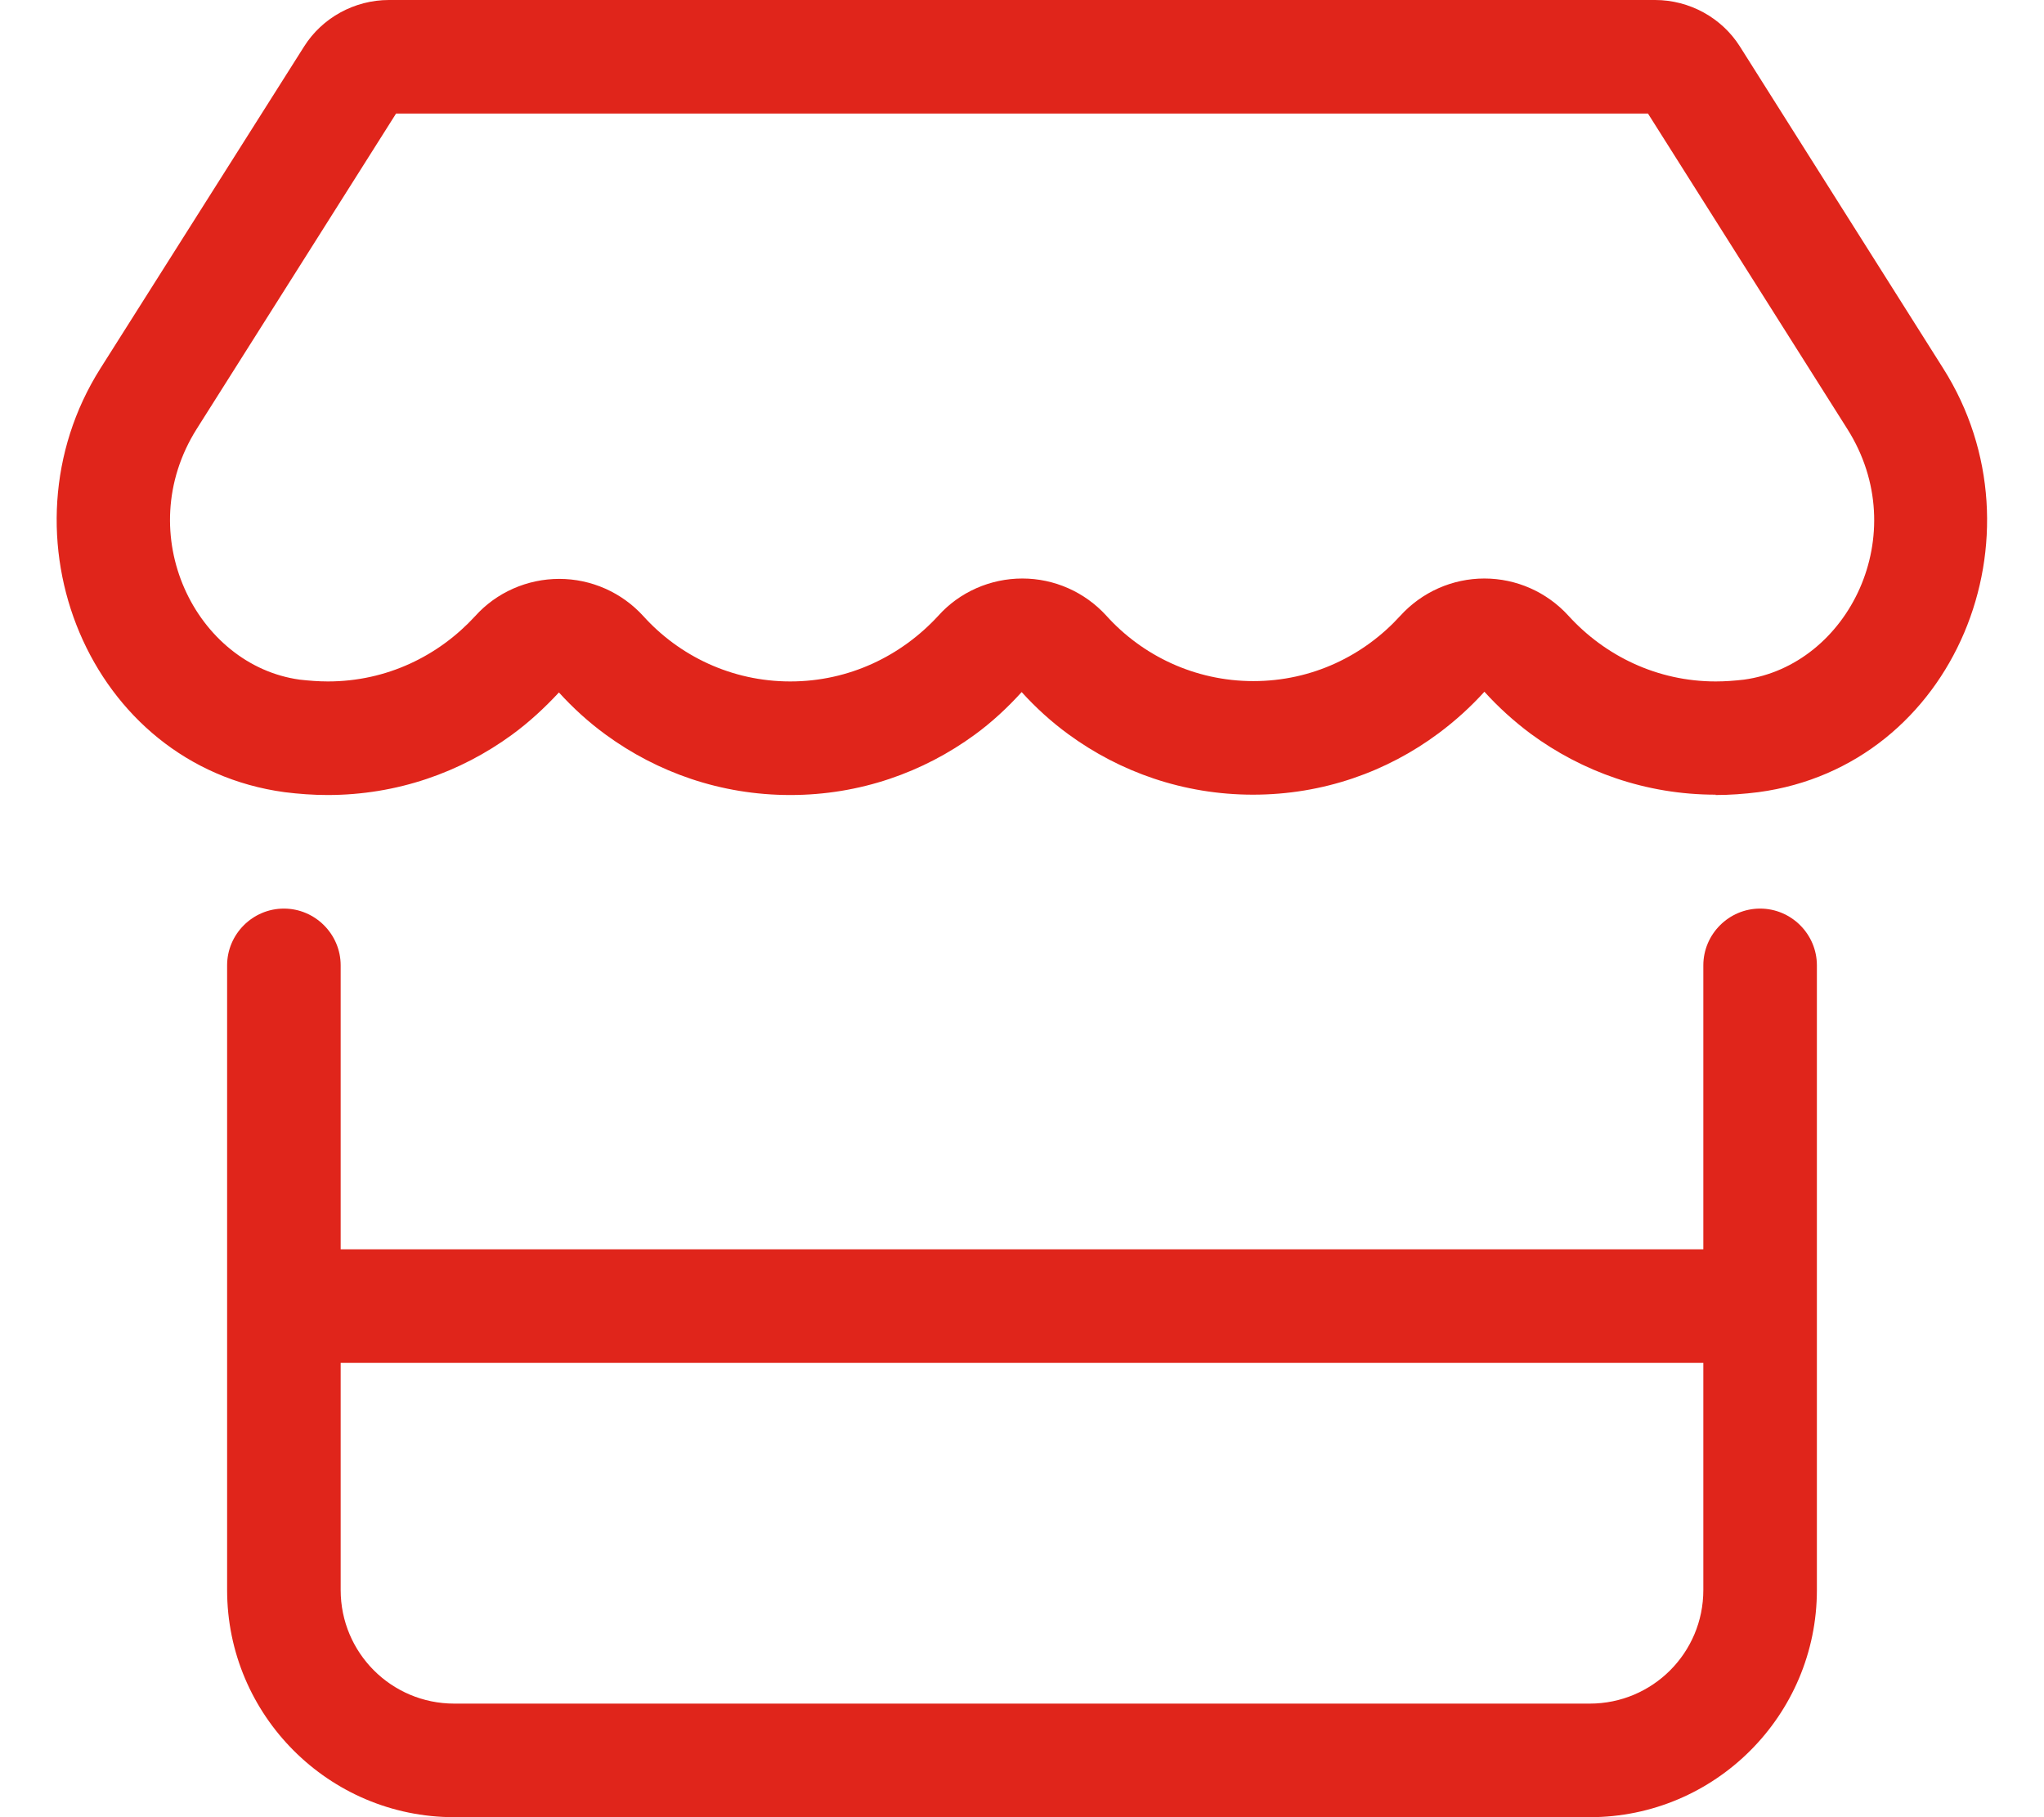 <svg width="54" height="48" viewBox="0 0 54 48" fill="none" xmlns="http://www.w3.org/2000/svg">
<g id="Frame">
<path id="Vector" d="M48.806 11.334C50.559 14.109 48.834 17.578 46.069 17.953C45.825 17.981 45.581 18 45.328 18C43.781 18 42.403 17.325 41.438 16.266C40.866 15.637 40.059 15.281 39.216 15.281C38.372 15.281 37.566 15.637 36.994 16.266C36.038 17.316 34.669 17.991 33.112 17.991C31.566 17.991 30.178 17.316 29.231 16.266C28.659 15.637 27.853 15.281 27.009 15.281C26.166 15.281 25.35 15.637 24.788 16.266C23.812 17.325 22.434 18 20.878 18C19.331 18 17.944 17.325 16.997 16.275C16.425 15.647 15.619 15.291 14.775 15.291C13.931 15.291 13.116 15.647 12.553 16.275C11.588 17.325 10.219 18 8.662 18C8.419 18 8.175 17.981 7.922 17.953C5.175 17.578 3.45 14.109 5.194 11.334L10.463 3H43.538L48.806 11.334ZM45.319 21C45.703 21 46.078 20.972 46.453 20.925C51.656 20.231 54.122 14.128 51.337 9.731L45.966 1.228C45.487 0.469 44.634 0 43.725 0H10.275C9.366 0 8.512 0.469 8.034 1.228L2.653 9.731C-0.122 14.119 2.334 20.222 7.519 20.925C7.894 20.972 8.278 21 8.653 21C10.491 21 12.169 20.4 13.528 19.406C13.978 19.078 14.391 18.694 14.766 18.291C15.141 18.703 15.553 19.078 16.003 19.406C17.363 20.4 19.041 21 20.878 21C22.716 21 24.394 20.4 25.753 19.406C26.203 19.078 26.616 18.694 26.991 18.281C27.366 18.694 27.778 19.069 28.228 19.397C29.587 20.391 31.266 20.991 33.103 20.991C34.959 20.991 36.647 20.381 38.006 19.369C38.447 19.041 38.85 18.675 39.216 18.272C39.581 18.675 39.994 19.05 40.434 19.378C41.794 20.381 43.481 20.991 45.328 20.991L45.319 21ZM7.5 24C6.675 24 6 24.675 6 25.5V33V34.5V36V42C6 45.309 8.691 48 12 48H42C45.309 48 48 45.309 48 42V36V34.5V33V25.5C48 24.675 47.325 24 46.5 24C45.675 24 45 24.675 45 25.5V33H9V25.5C9 24.675 8.325 24 7.5 24ZM9 36H45V42C45 43.659 43.659 45 42 45H12C10.341 45 9 43.659 9 42V36Z" fill="#E0251B"/>
</g>
</svg>
